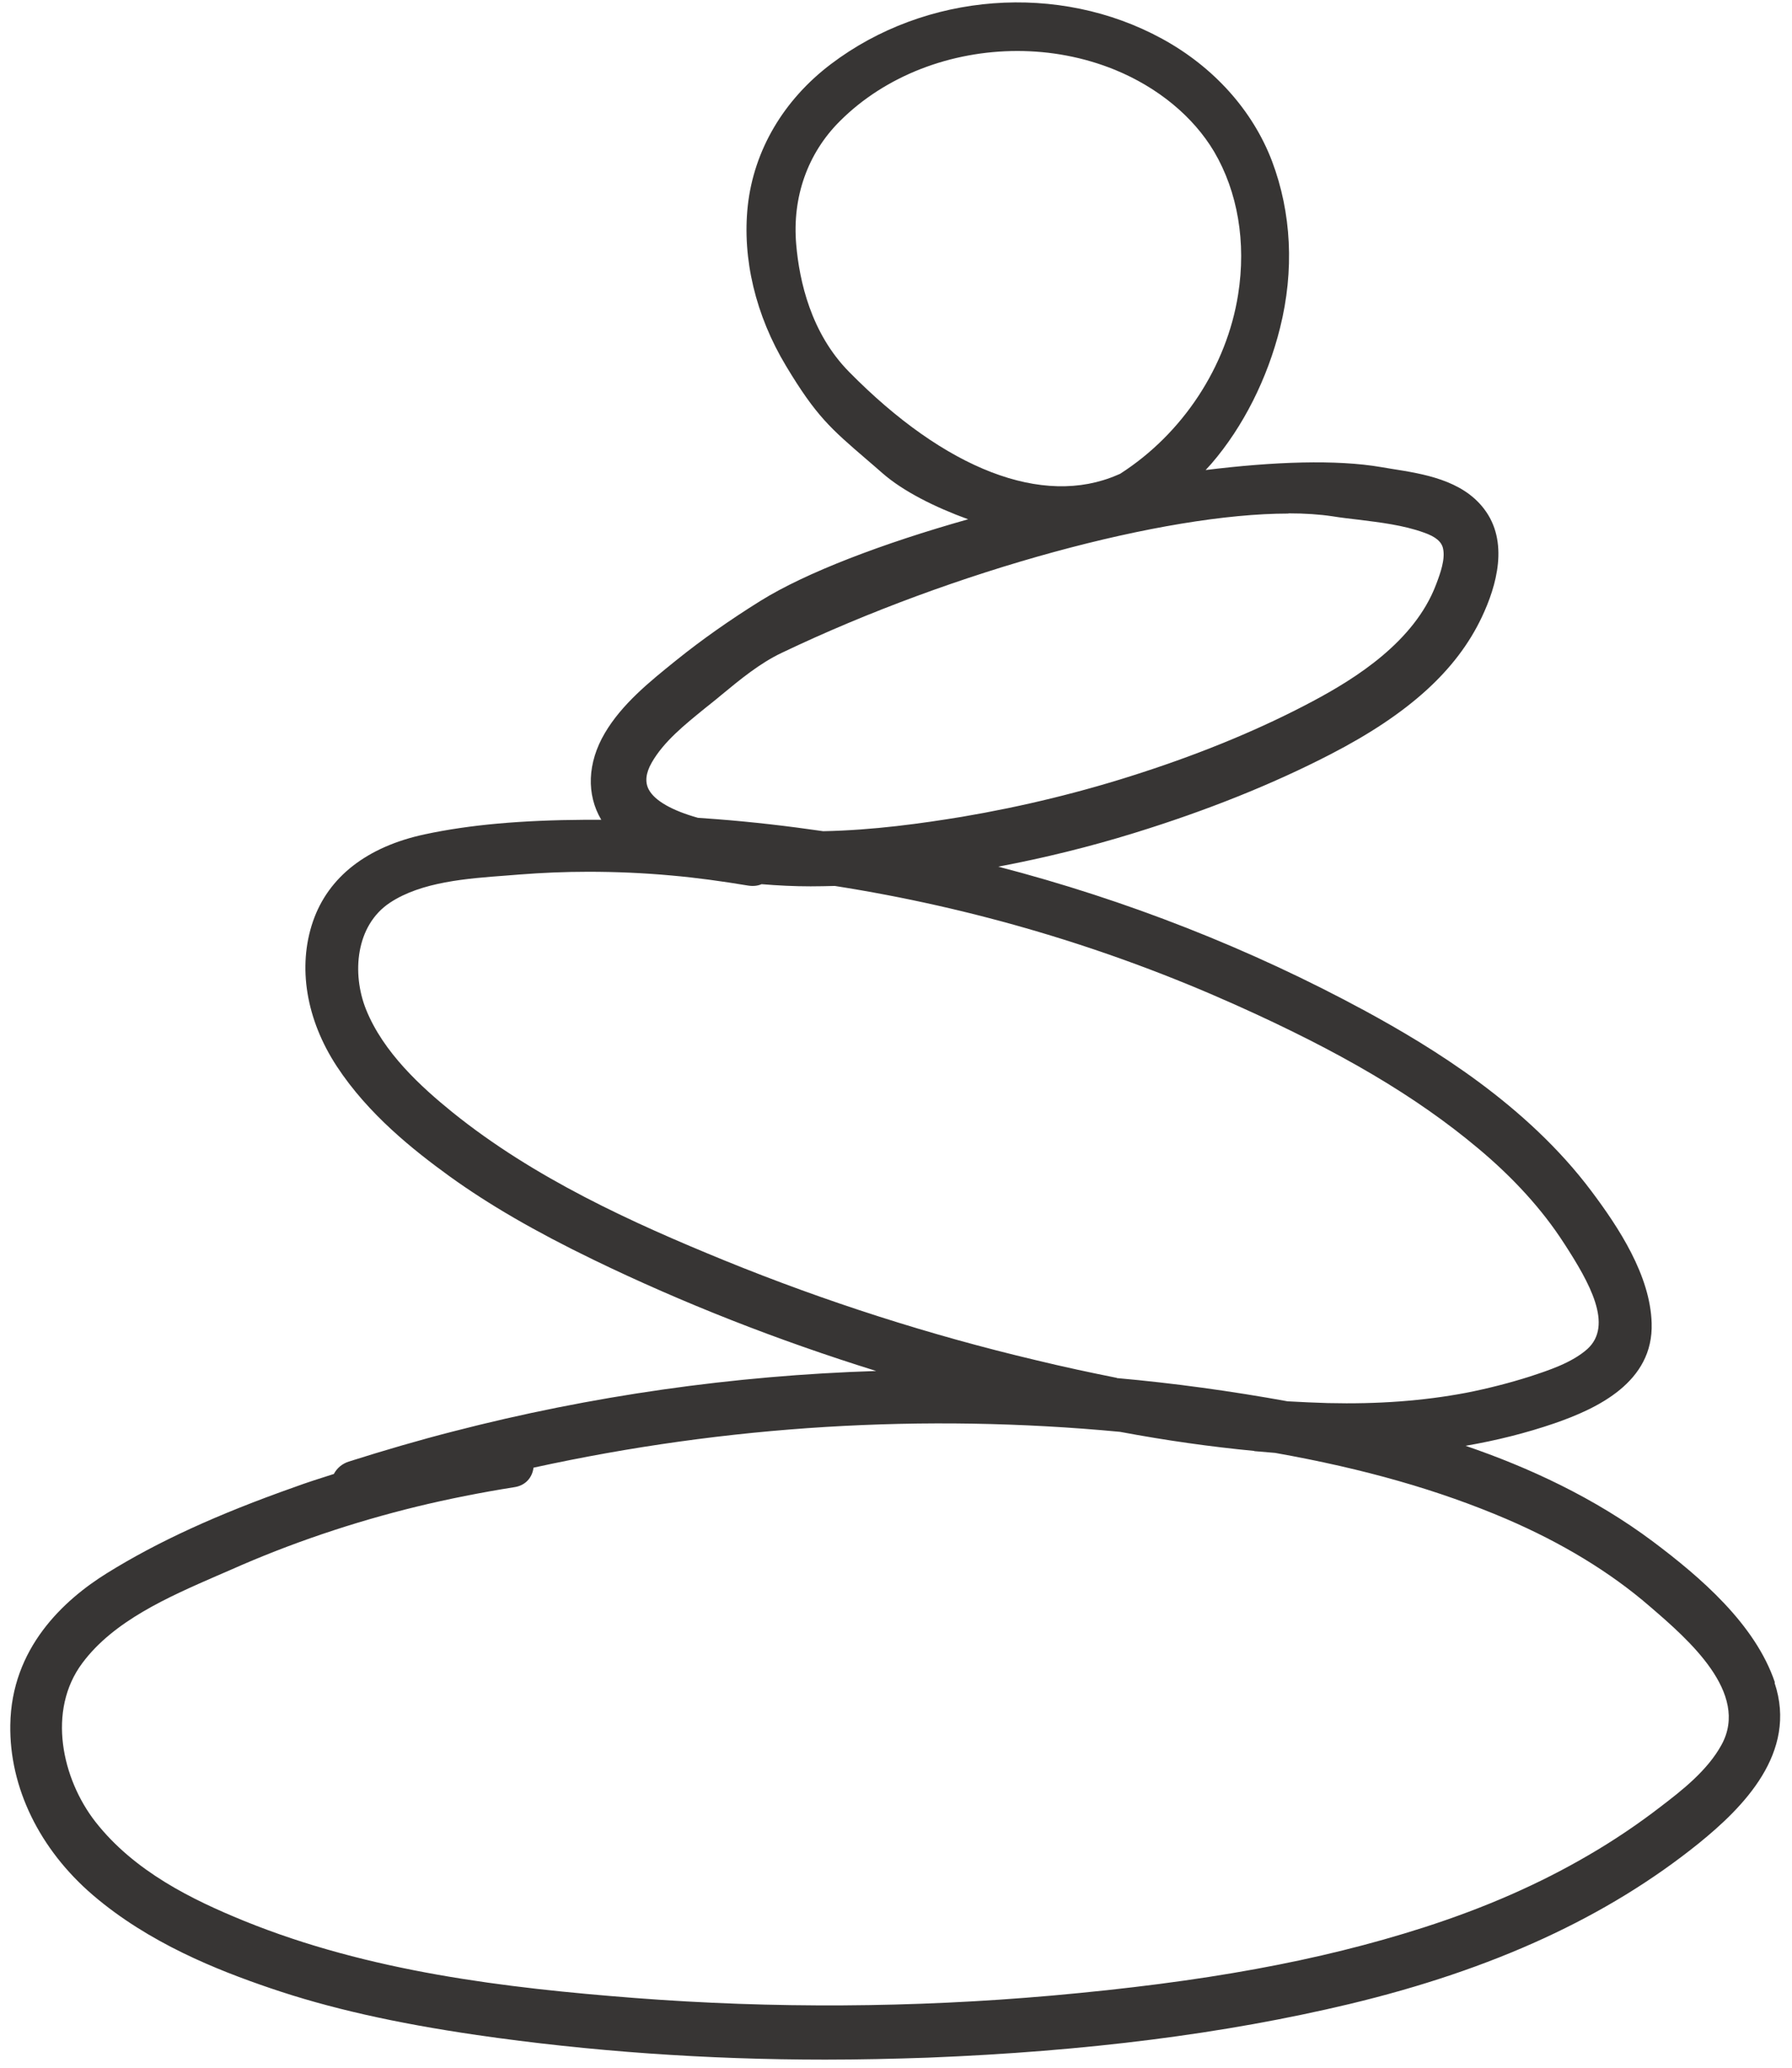 <?xml version="1.0" encoding="UTF-8"?>
<svg xmlns="http://www.w3.org/2000/svg" width="91" height="105" viewBox="0 0 91 105" fill="none">
  <path d="M63.693 73.689C64.053 73.719 64.403 73.749 64.753 73.779C69.303 74.589 73.063 75.669 76.483 77.129C79.303 78.339 81.763 79.829 83.773 81.569L83.843 81.629C85.723 83.249 88.863 85.969 87.423 88.599C86.703 89.919 85.383 90.939 84.323 91.749C83.183 92.629 81.953 93.459 80.663 94.209C78.163 95.669 75.433 96.869 72.293 97.879C66.993 99.579 61.163 100.649 53.393 101.339C46.373 101.959 39.253 101.999 32.233 101.459C25.683 100.949 18.753 100.129 12.383 97.539C9.763 96.469 6.823 95.039 4.843 92.509C3.153 90.339 2.373 86.869 4.183 84.449C5.773 82.309 8.543 81.099 10.993 80.029C11.243 79.919 11.493 79.809 11.733 79.709C14.723 78.379 17.913 77.299 21.193 76.499C22.763 76.119 24.423 75.789 26.123 75.519C26.663 75.439 27.023 75.059 27.093 74.529C36.923 72.379 46.933 71.769 56.873 72.709C59.223 73.149 61.493 73.469 63.693 73.679M65.433 26.069C66.263 26.069 67.013 26.119 67.673 26.219C68.103 26.289 68.543 26.339 68.973 26.389C70.103 26.529 71.263 26.669 72.293 27.039C72.903 27.249 73.213 27.509 73.283 27.869C73.393 28.399 73.153 29.089 72.923 29.689C71.823 32.589 68.823 34.459 66.663 35.609C64.113 36.969 61.193 38.189 57.993 39.229C55.003 40.209 51.923 40.959 48.843 41.479C46.833 41.809 44.373 42.159 41.803 42.209C40.013 41.949 38.213 41.739 36.403 41.599C36.083 41.579 35.763 41.549 35.443 41.529C34.123 41.159 33.243 40.659 32.943 40.089C32.743 39.709 32.793 39.259 33.093 38.729C33.703 37.659 34.763 36.809 35.783 35.979L36.083 35.739C36.263 35.599 36.443 35.449 36.623 35.299C37.593 34.499 38.583 33.679 39.703 33.149C48.513 28.939 59.133 26.079 65.423 26.079M56.713 69.969C55.413 69.709 54.043 69.419 52.603 69.069C47.233 67.799 41.933 66.099 36.823 64.019C32.073 62.079 27.113 59.819 22.973 56.479C21.393 55.199 19.463 53.449 18.583 51.249C17.863 49.439 18.053 46.999 19.803 45.839C21.403 44.779 23.713 44.609 25.743 44.459C25.953 44.439 26.163 44.429 26.373 44.409C27.523 44.319 28.693 44.269 29.873 44.269C31.273 44.269 32.693 44.329 34.103 44.459C35.353 44.569 36.663 44.749 37.983 44.969C38.233 45.009 38.473 44.989 38.673 44.899C39.513 44.969 40.343 45.009 41.163 45.009C41.573 45.009 41.993 44.999 42.393 44.989C49.413 46.089 56.223 48.109 62.703 51.009C68.113 53.429 71.913 55.679 75.043 58.299C76.853 59.809 78.323 61.429 79.413 63.119L79.453 63.179C80.713 65.129 81.943 67.299 80.603 68.509C79.813 69.209 78.633 69.589 77.693 69.899C76.653 70.229 75.563 70.509 74.443 70.729C72.273 71.139 69.973 71.309 67.433 71.249C66.763 71.229 66.083 71.199 65.383 71.159C62.513 70.639 59.623 70.239 56.713 69.979M42.653 6.149C44.973 3.829 48.303 2.589 51.663 2.589C53.343 2.589 55.023 2.899 56.603 3.539C58.803 4.439 60.593 5.919 61.653 7.699C62.853 9.739 63.293 12.309 62.873 14.959C62.293 18.619 60.063 22.019 56.883 24.059C56.833 24.079 56.783 24.099 56.743 24.119C52.963 25.759 48.003 23.849 43.113 18.879C41.183 16.919 40.593 14.279 40.433 12.419C40.223 10.009 41.013 7.779 42.653 6.149ZM90.133 85.439C89.133 82.459 86.303 80.059 83.963 78.299C80.963 76.049 77.613 74.509 74.423 73.419C75.993 73.149 77.503 72.769 78.933 72.279C81.103 71.529 83.973 70.189 83.873 67.189C83.803 64.769 82.203 62.339 80.823 60.499C77.523 56.089 72.693 53.169 69.353 51.349C63.493 48.169 57.193 45.699 50.693 44.009C53.023 43.569 55.343 42.999 57.603 42.299C61.263 41.169 64.613 39.829 67.573 38.299C71.523 36.259 73.963 34.049 75.243 31.349C76.003 29.749 76.643 27.499 75.353 25.829C74.233 24.369 72.263 24.059 70.673 23.809C70.483 23.779 70.303 23.749 70.133 23.719C67.863 23.329 64.703 23.439 61.223 23.869C61.323 23.759 61.423 23.649 61.523 23.539C63.133 21.669 64.363 19.219 65.003 16.649C65.733 13.729 65.583 10.799 64.593 8.179C63.613 5.609 61.633 3.399 59.013 1.969C53.763 -0.901 47.013 -0.391 42.203 3.249C39.783 5.079 38.283 7.639 37.973 10.449C37.683 13.139 38.373 16.019 39.913 18.579C41.443 21.129 42.193 21.769 43.993 23.319C44.243 23.529 44.513 23.769 44.813 24.029C45.863 24.949 47.483 25.759 49.163 26.369C44.803 27.599 40.923 29.079 38.623 30.509C37.083 31.469 35.643 32.479 34.353 33.519L34.253 33.599C33.003 34.609 31.583 35.749 30.713 37.229C29.823 38.739 29.773 40.349 30.533 41.629C30.253 41.629 29.983 41.629 29.733 41.629C26.453 41.649 23.853 41.879 21.563 42.369C18.633 42.999 16.673 44.529 15.893 46.789C15.103 49.089 15.543 51.769 17.103 54.149C18.703 56.589 21.003 58.409 22.823 59.729C24.833 61.179 27.163 62.529 30.153 63.979C34.673 66.169 39.483 68.059 44.493 69.619C37.243 69.849 30.013 70.879 23.013 72.689C21.293 73.129 19.513 73.649 17.713 74.219C17.373 74.329 17.113 74.549 16.953 74.849C16.223 75.079 15.573 75.289 14.973 75.509C11.033 76.899 8.003 78.289 5.443 79.879C3.233 81.249 0.573 83.699 0.523 87.599C0.473 90.759 2.003 93.909 4.723 96.239C7.563 98.669 11.023 100.039 13.723 100.959C16.713 101.979 20.043 102.729 24.213 103.339C29.943 104.169 35.873 104.589 41.903 104.589C43.633 104.589 45.373 104.549 47.123 104.489C55.183 104.169 62.183 103.279 68.513 101.769C75.813 100.019 81.623 97.349 86.273 93.599C88.493 91.799 91.313 89.009 90.113 85.449" fill="#373534"></path>
</svg>
